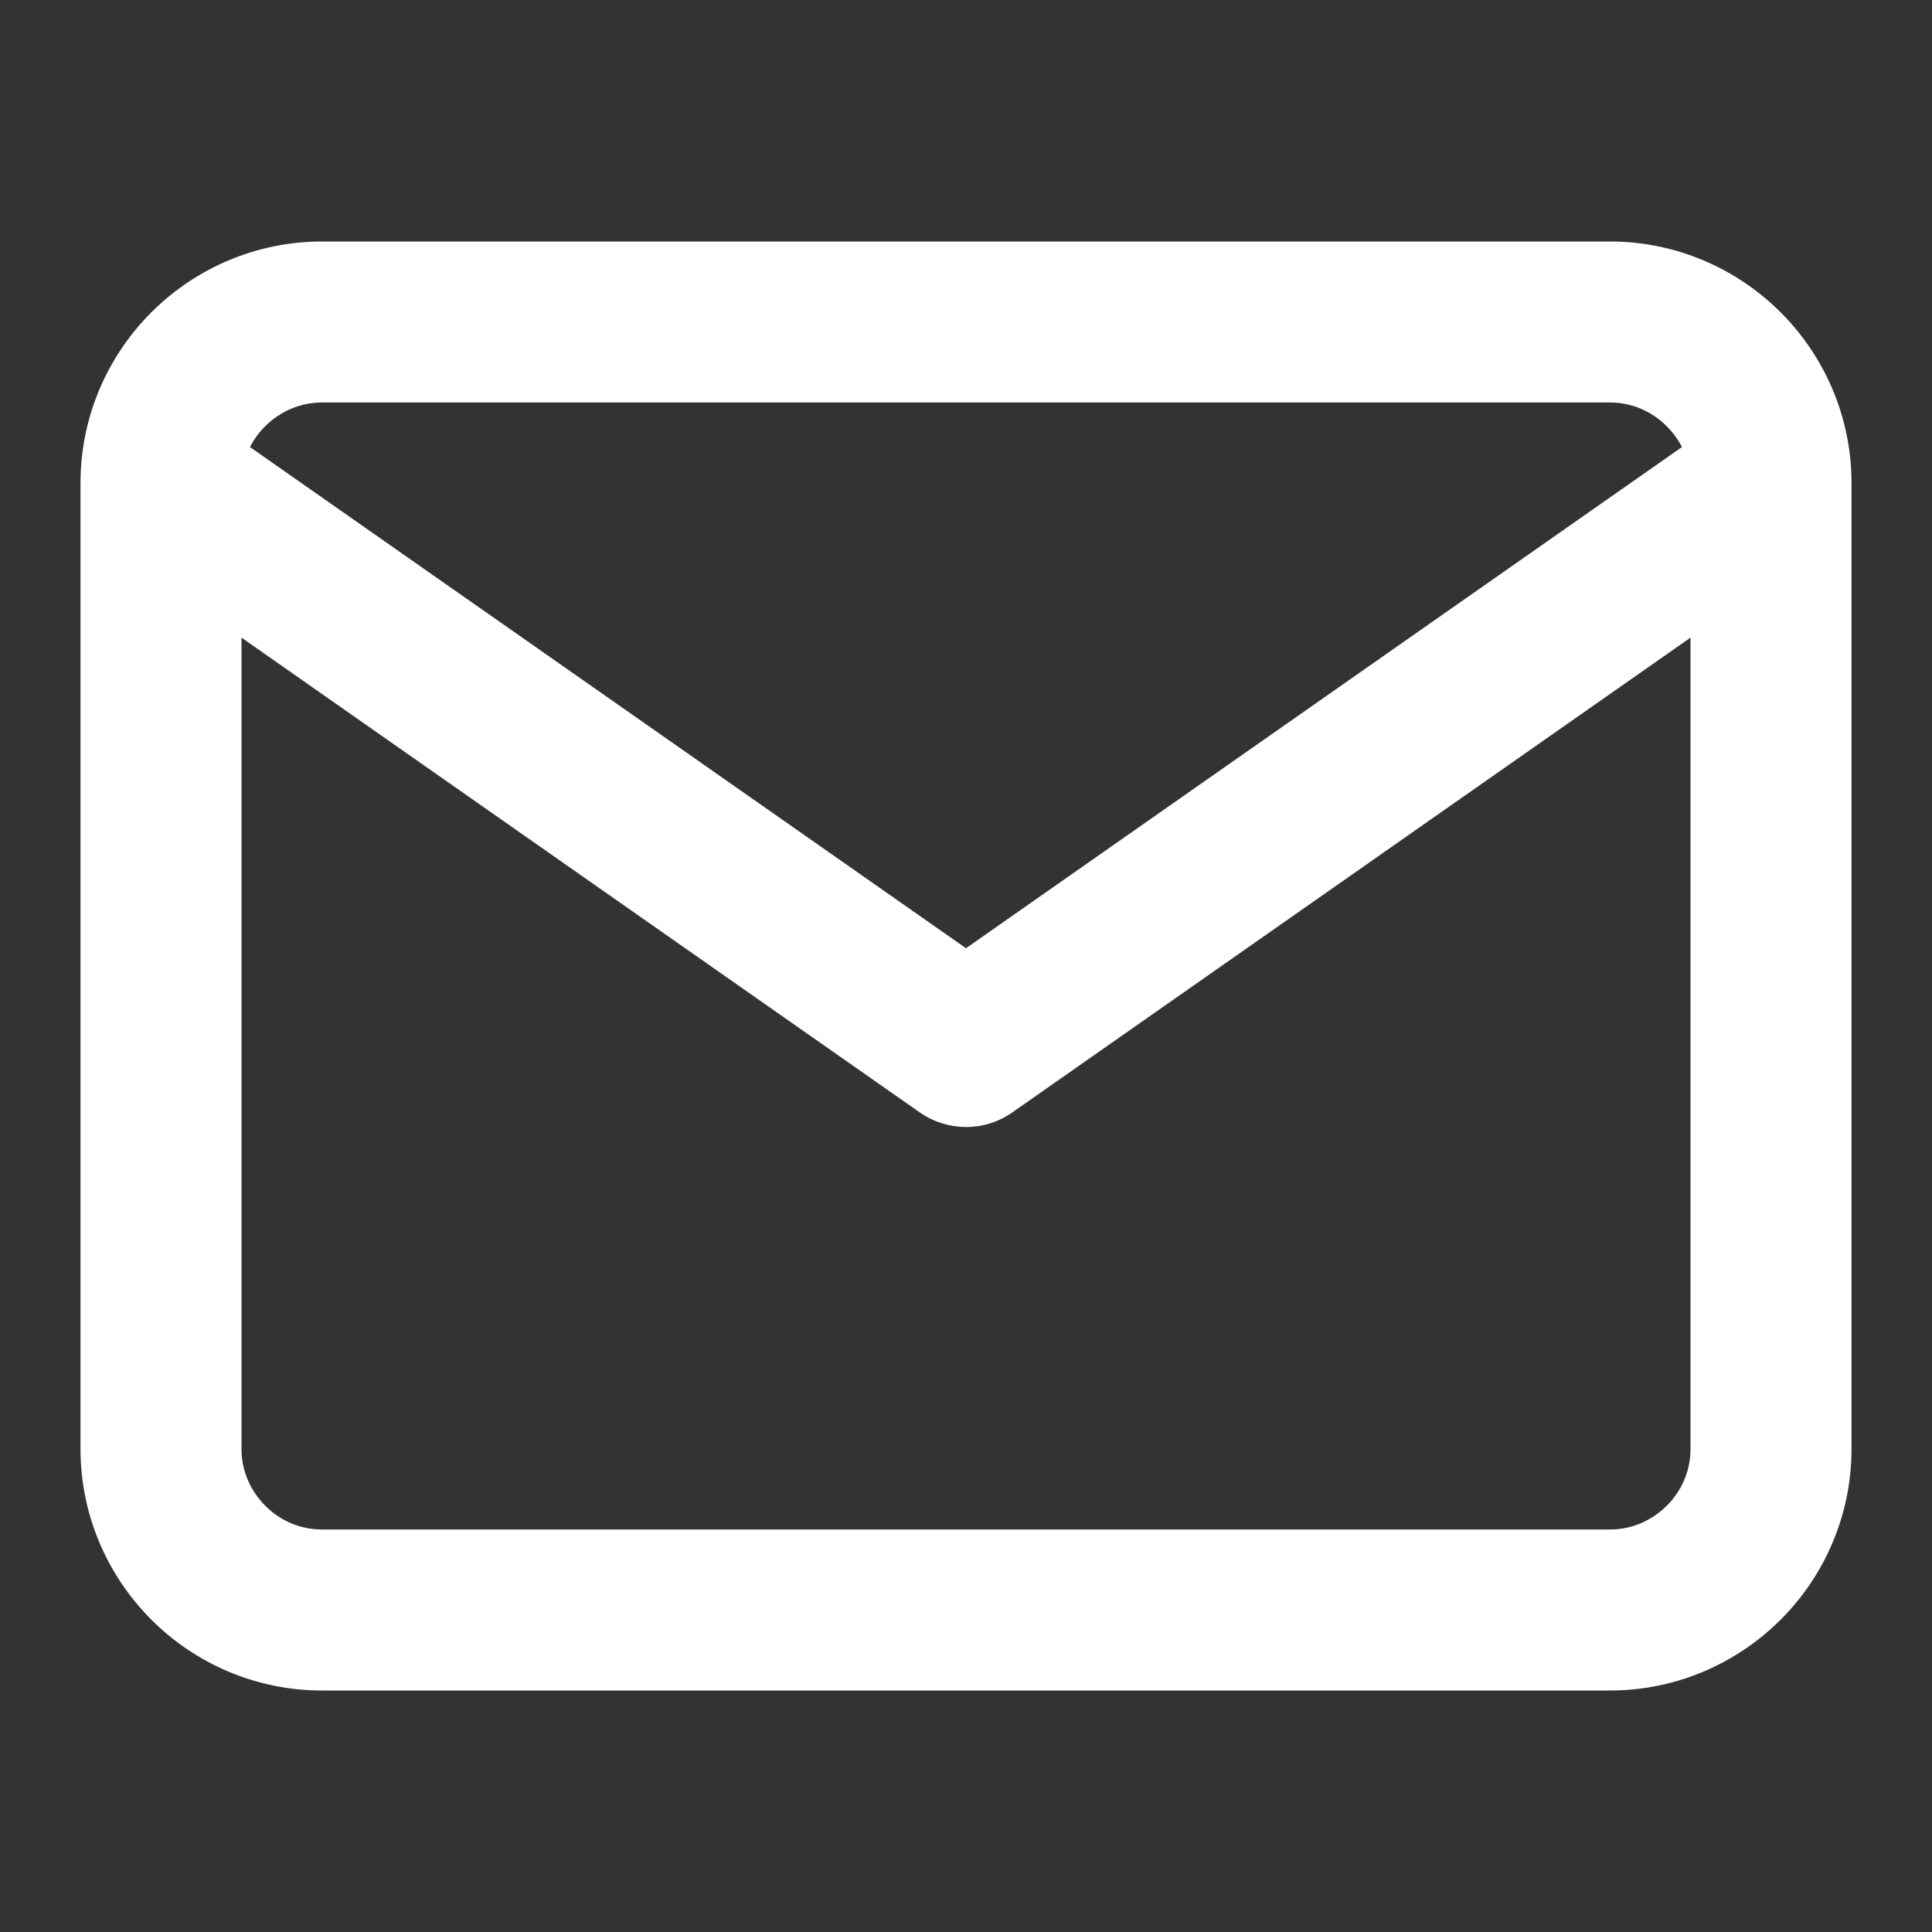 <svg width="30" height="30" viewBox="0 0 30 30" fill="none" xmlns="http://www.w3.org/2000/svg">
<rect x="0" y="0" width="30" height="30" fill="#333333" stroke="none"/>
<g id="mail 1">
<path id="Vector" d="M3.75 9.901L14.284 17.275C14.709 17.569 15.277 17.582 15.717 17.275L26.25 9.901V22.5C26.25 22.84 26.113 23.151 25.881 23.381C25.65 23.611 25.34 23.75 25 23.75H5C4.66 23.75 4.349 23.613 4.119 23.381C3.889 23.15 3.75 22.84 3.75 22.5V9.901ZM1.25 7.479C1.25 7.491 1.25 7.504 1.25 7.516V22.5C1.25 23.535 1.675 24.474 2.35 25.15C3.025 25.826 3.965 26.25 5 26.25H25C26.035 26.25 26.974 25.825 27.65 25.15C28.326 24.475 28.75 23.535 28.75 22.5V7.515C28.75 7.503 28.75 7.49 28.75 7.478C28.744 6.451 28.321 5.521 27.65 4.85C26.974 4.175 26.035 3.75 25 3.75H5C3.965 3.75 3.026 4.175 2.35 4.85C1.679 5.521 1.256 6.451 1.25 7.479ZM26.117 6.942L15 14.724L3.882 6.942C3.942 6.822 4.022 6.714 4.117 6.619C4.349 6.388 4.66 6.25 5 6.25H25C25.34 6.25 25.651 6.388 25.881 6.619C25.976 6.714 26.058 6.824 26.117 6.942Z" fill="white"/>
</g>
</svg>
